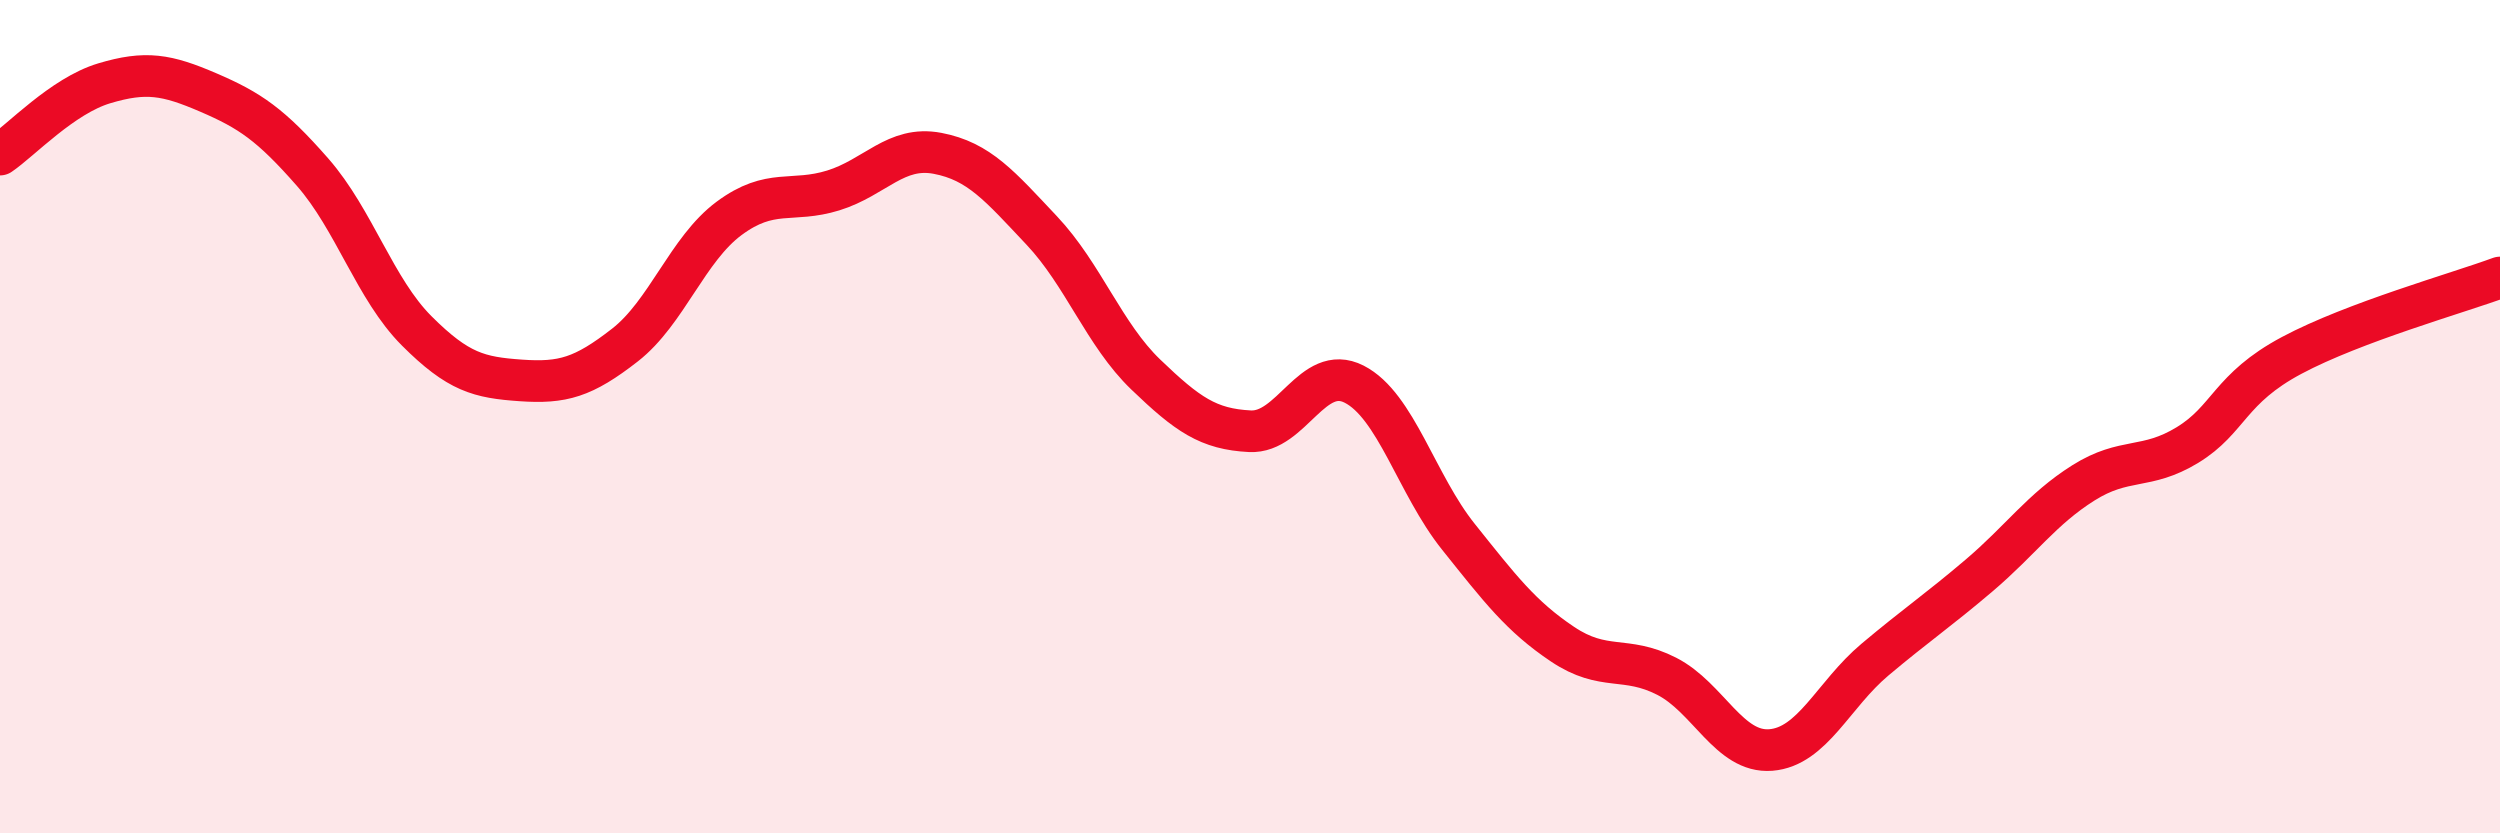 
    <svg width="60" height="20" viewBox="0 0 60 20" xmlns="http://www.w3.org/2000/svg">
      <path
        d="M 0,3.71 C 0.5,3.37 1.5,2.3 2.5,2 C 3.5,1.7 4,1.79 5,2.22 C 6,2.65 6.5,2.99 7.5,4.13 C 8.5,5.27 9,6.94 10,7.94 C 11,8.94 11.5,9.06 12.5,9.13 C 13.5,9.2 14,9.06 15,8.28 C 16,7.5 16.5,5.98 17.5,5.24 C 18.5,4.5 19,4.88 20,4.57 C 21,4.26 21.5,3.49 22.5,3.68 C 23.5,3.87 24,4.47 25,5.53 C 26,6.59 26.5,8.03 27.5,8.99 C 28.5,9.95 29,10.3 30,10.35 C 31,10.4 31.5,8.71 32.5,9.22 C 33.5,9.73 34,11.63 35,12.88 C 36,14.13 36.5,14.79 37.5,15.46 C 38.5,16.13 39,15.72 40,16.23 C 41,16.74 41.5,18.08 42.5,18 C 43.5,17.92 44,16.67 45,15.83 C 46,14.99 46.5,14.66 47.5,13.81 C 48.5,12.96 49,12.22 50,11.59 C 51,10.96 51.5,11.29 52.5,10.68 C 53.5,10.07 53.5,9.33 55,8.53 C 56.5,7.73 59,7.03 60,6.66L60 20L0 20Z"
        fill="#EB0A25"
        opacity="0.1"
        stroke-linecap="round"
        stroke-linejoin="round"
      />
      <path
        d="M 0,3.71 C 0.5,3.37 1.5,2.3 2.5,2 C 3.5,1.7 4,1.79 5,2.22 C 6,2.65 6.5,2.99 7.5,4.13 C 8.5,5.27 9,6.94 10,7.94 C 11,8.94 11.5,9.06 12.5,9.13 C 13.5,9.2 14,9.06 15,8.28 C 16,7.5 16.5,5.98 17.5,5.24 C 18.5,4.5 19,4.88 20,4.57 C 21,4.26 21.5,3.49 22.5,3.68 C 23.5,3.87 24,4.47 25,5.53 C 26,6.59 26.5,8.03 27.5,8.99 C 28.5,9.95 29,10.3 30,10.35 C 31,10.4 31.5,8.71 32.5,9.22 C 33.5,9.73 34,11.63 35,12.88 C 36,14.13 36.5,14.79 37.5,15.46 C 38.5,16.13 39,15.72 40,16.23 C 41,16.74 41.5,18.08 42.5,18 C 43.5,17.92 44,16.67 45,15.83 C 46,14.99 46.5,14.66 47.5,13.81 C 48.5,12.96 49,12.22 50,11.59 C 51,10.96 51.5,11.29 52.5,10.68 C 53.5,10.07 53.5,9.33 55,8.53 C 56.5,7.73 59,7.03 60,6.66"
        stroke="#EB0A25"
        stroke-width="1"
        fill="none"
        stroke-linecap="round"
        stroke-linejoin="round"
      />
    </svg>
  